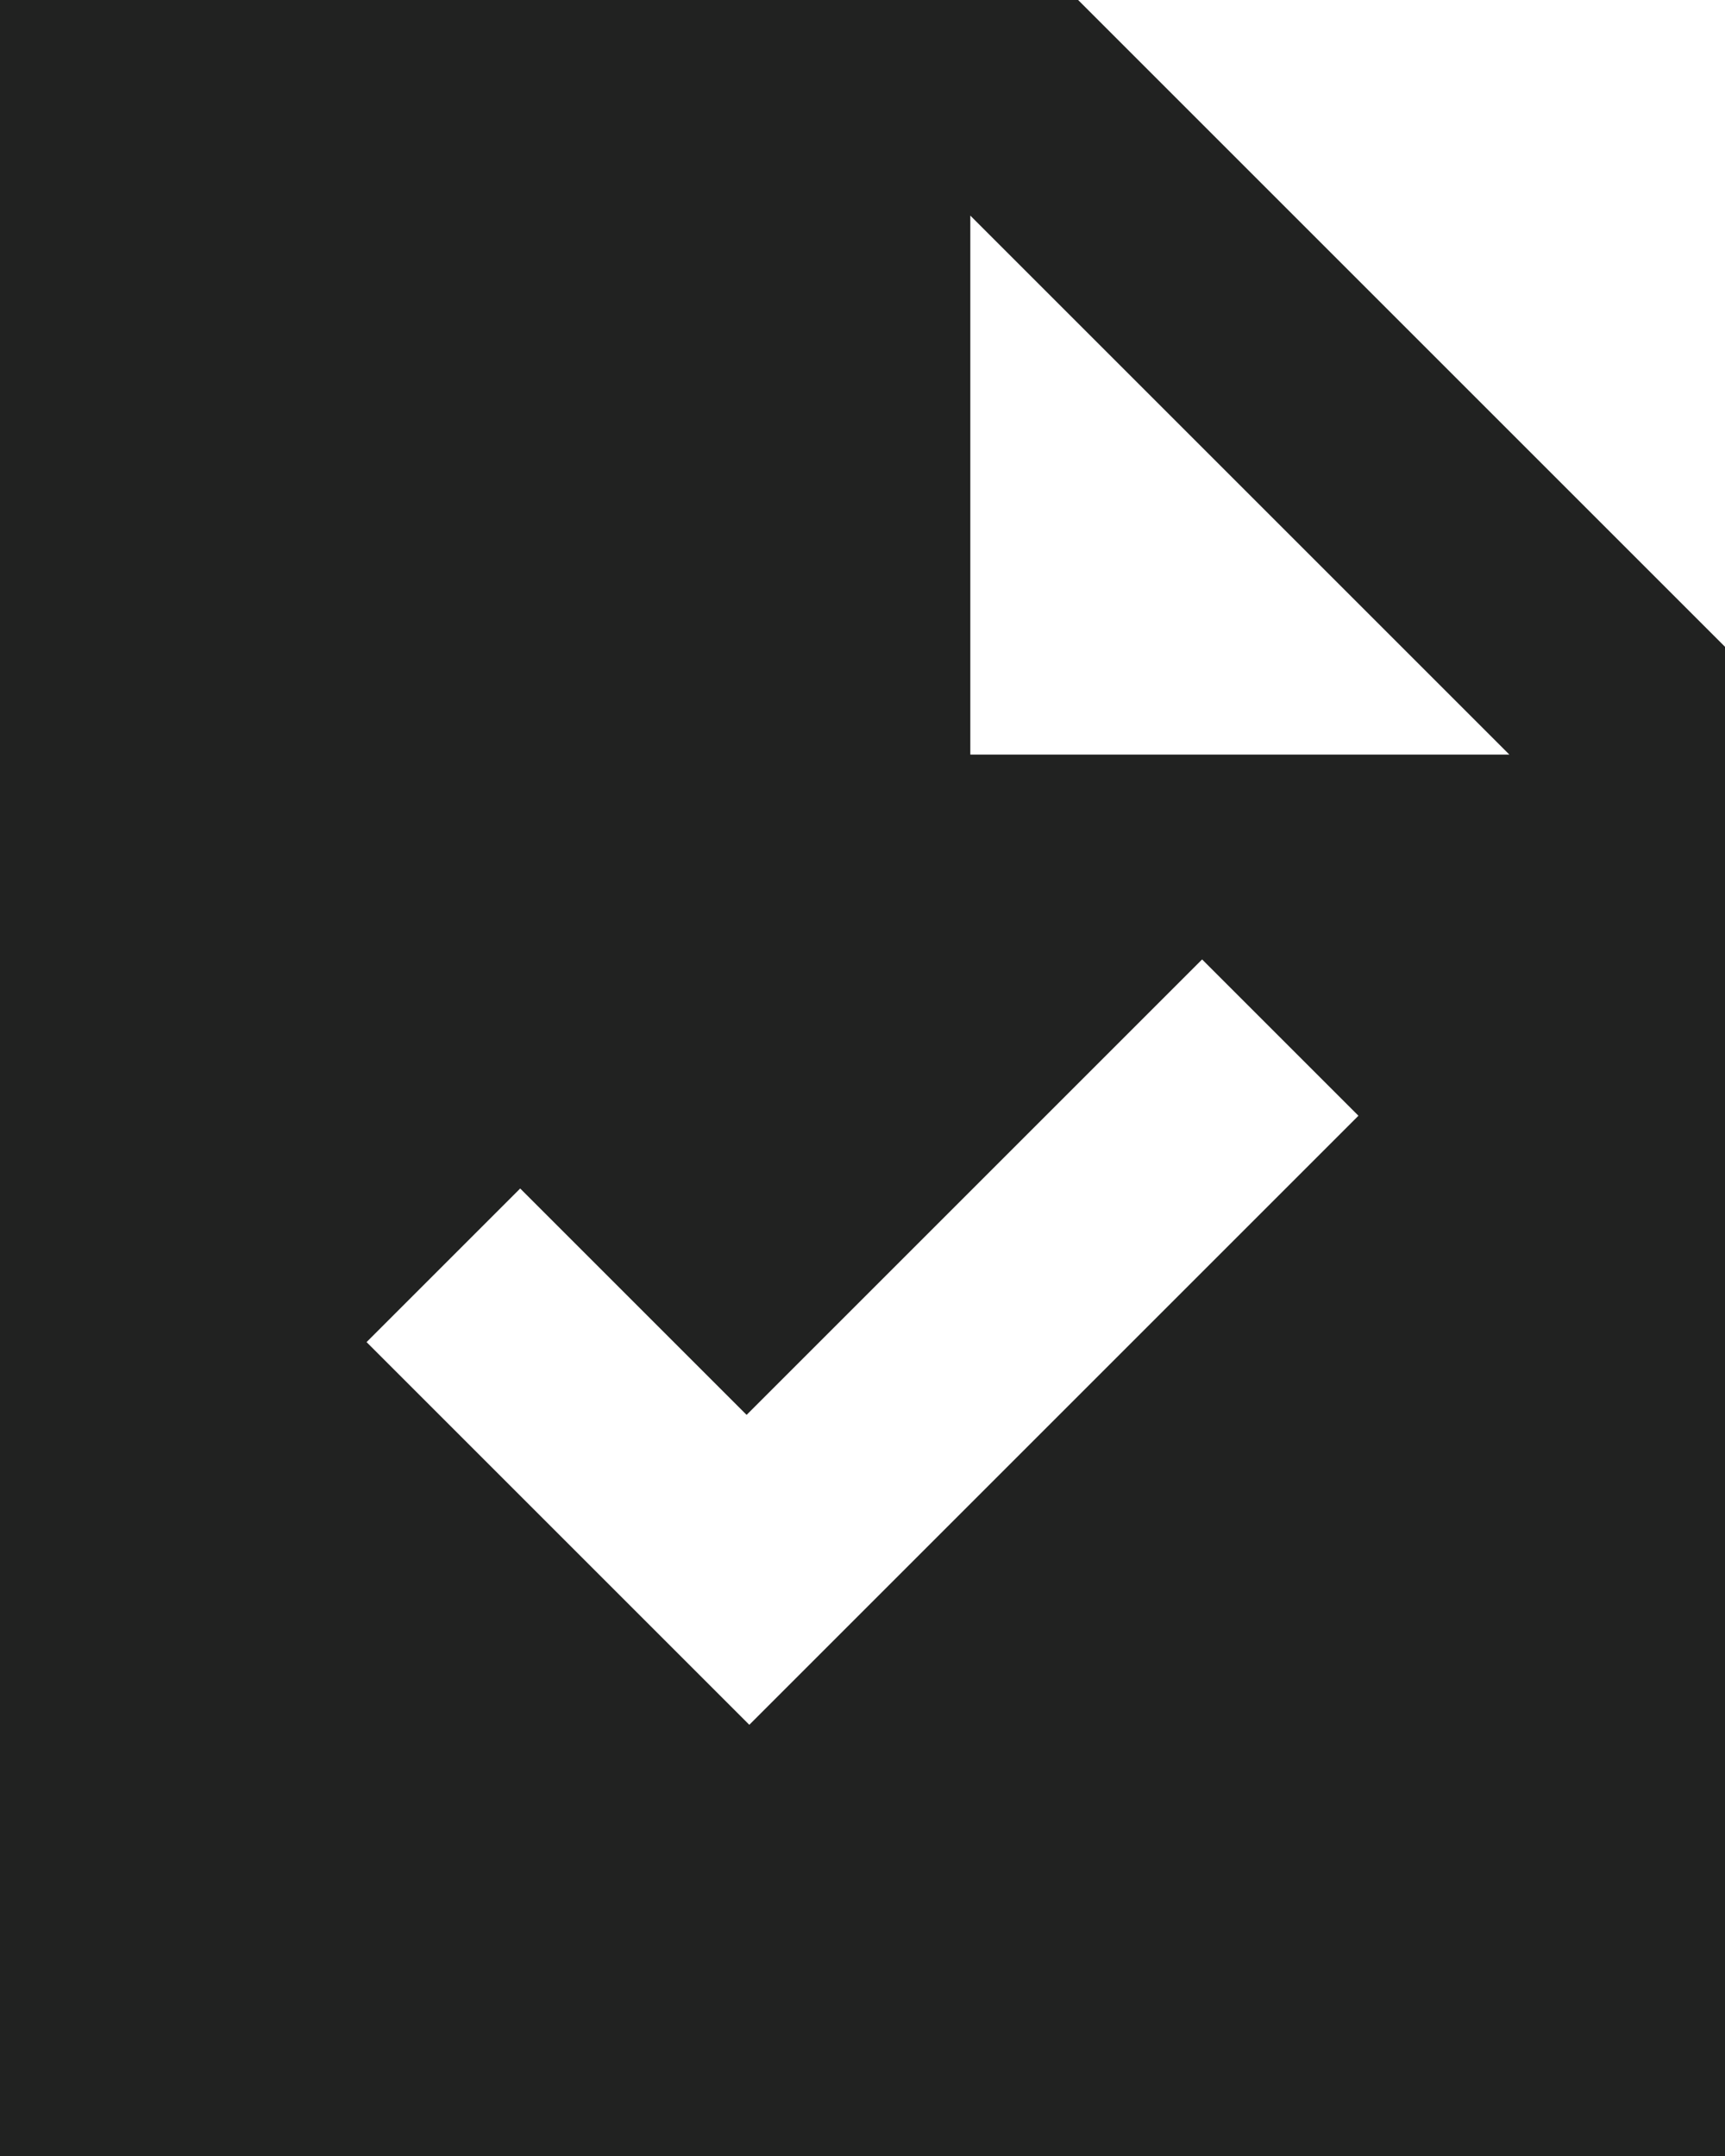 <?xml version="1.0" encoding="utf-8"?>
<svg xmlns="http://www.w3.org/2000/svg" fill="none" height="100%" overflow="visible" preserveAspectRatio="none" style="display: block;" viewBox="0 0 16 20" width="100%">
<path d="M6.95 16L12.6 10.35L11.15 8.9L6.925 13.125L4.825 11.025L3.4 12.45L6.95 16ZM0 20V0H10L16 6V20H0ZM9 7H14L9 2V7Z" fill="#212221" id="task"/>
</svg>
